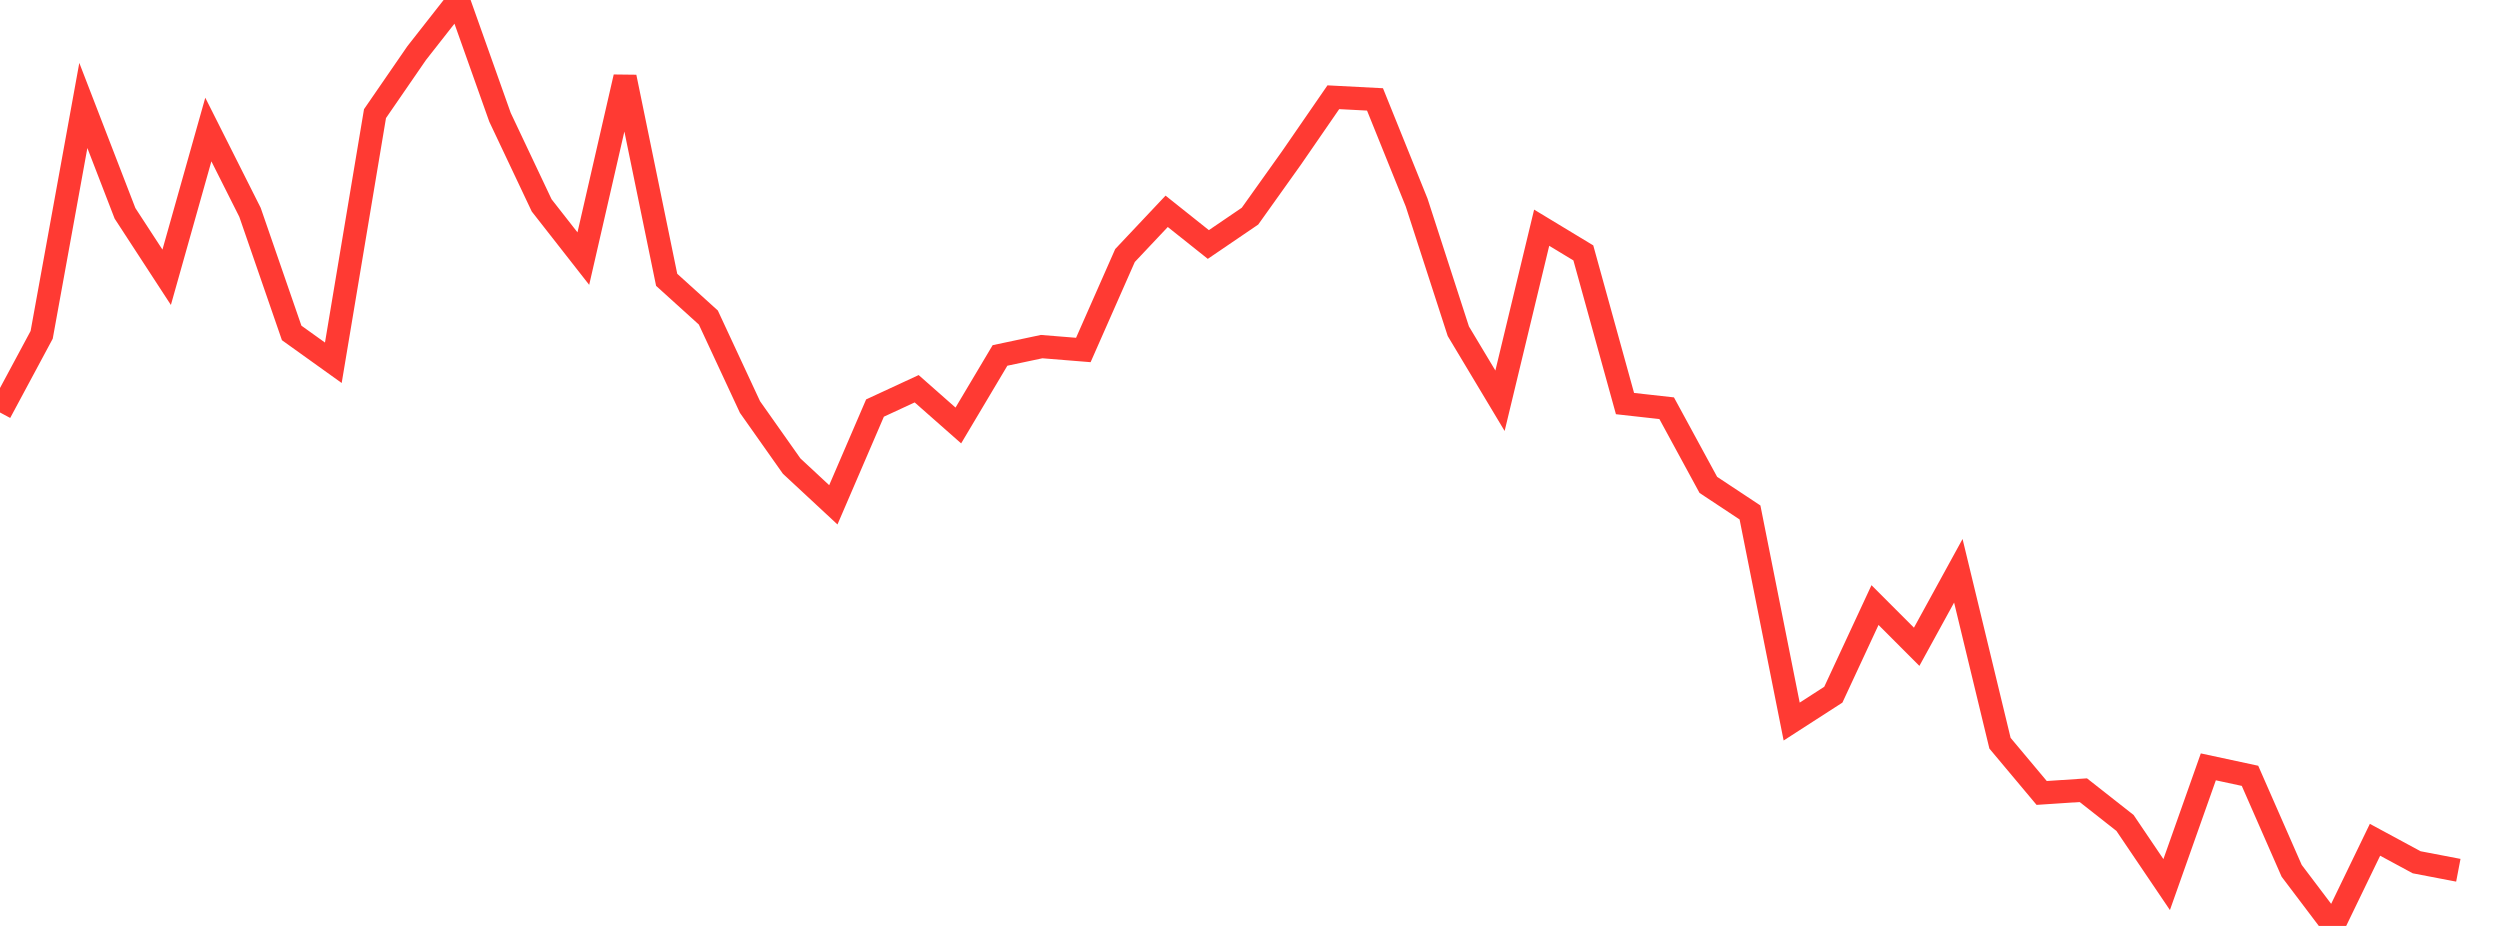 <?xml version="1.0" standalone="no"?>
<!DOCTYPE svg PUBLIC "-//W3C//DTD SVG 1.1//EN" "http://www.w3.org/Graphics/SVG/1.1/DTD/svg11.dtd">

<svg width="135" height="50" viewBox="0 0 135 50" preserveAspectRatio="none" 
  xmlns="http://www.w3.org/2000/svg"
  xmlns:xlink="http://www.w3.org/1999/xlink">


<polyline points="0.0, 22.274 2.25, 18.082 4.5, 5.695 6.75, 11.52 9.0, 14.973 11.25, 6.994 13.5, 11.466 15.75, 17.978 18.0, 19.59 20.25, 6.136 22.5, 2.868 24.75, 0.0 27.0, 6.333 29.25, 11.09 31.5, 13.964 33.75, 4.161 36.0, 15.11 38.25, 17.146 40.5, 21.981 42.75, 25.169 45.0, 27.26 47.25, 22.035 49.5, 20.992 51.75, 22.976 54.0, 19.194 56.25, 18.717 58.5, 18.899 60.75, 13.798 63.0, 11.411 65.25, 13.203 67.5, 11.672 69.75, 8.515 72.0, 5.251 74.25, 5.368 76.5, 10.942 78.75, 17.887 81.0, 21.641 83.25, 12.296 85.5, 13.657 87.75, 21.793 90.0, 22.044 92.25, 26.184 94.5, 27.673 96.75, 38.964 99.0, 37.513 101.25, 32.674 103.5, 34.926 105.75, 30.822 108.0, 40.134 110.25, 42.819 112.5, 42.67 114.75, 44.439 117.0, 47.767 119.25, 41.41 121.5, 41.894 123.75, 47.024 126.0, 50.0 128.25, 45.348 130.5, 46.563 132.75, 46.994" fill="none" stroke="#ff3a33" stroke-width="1.25"/>

</svg>